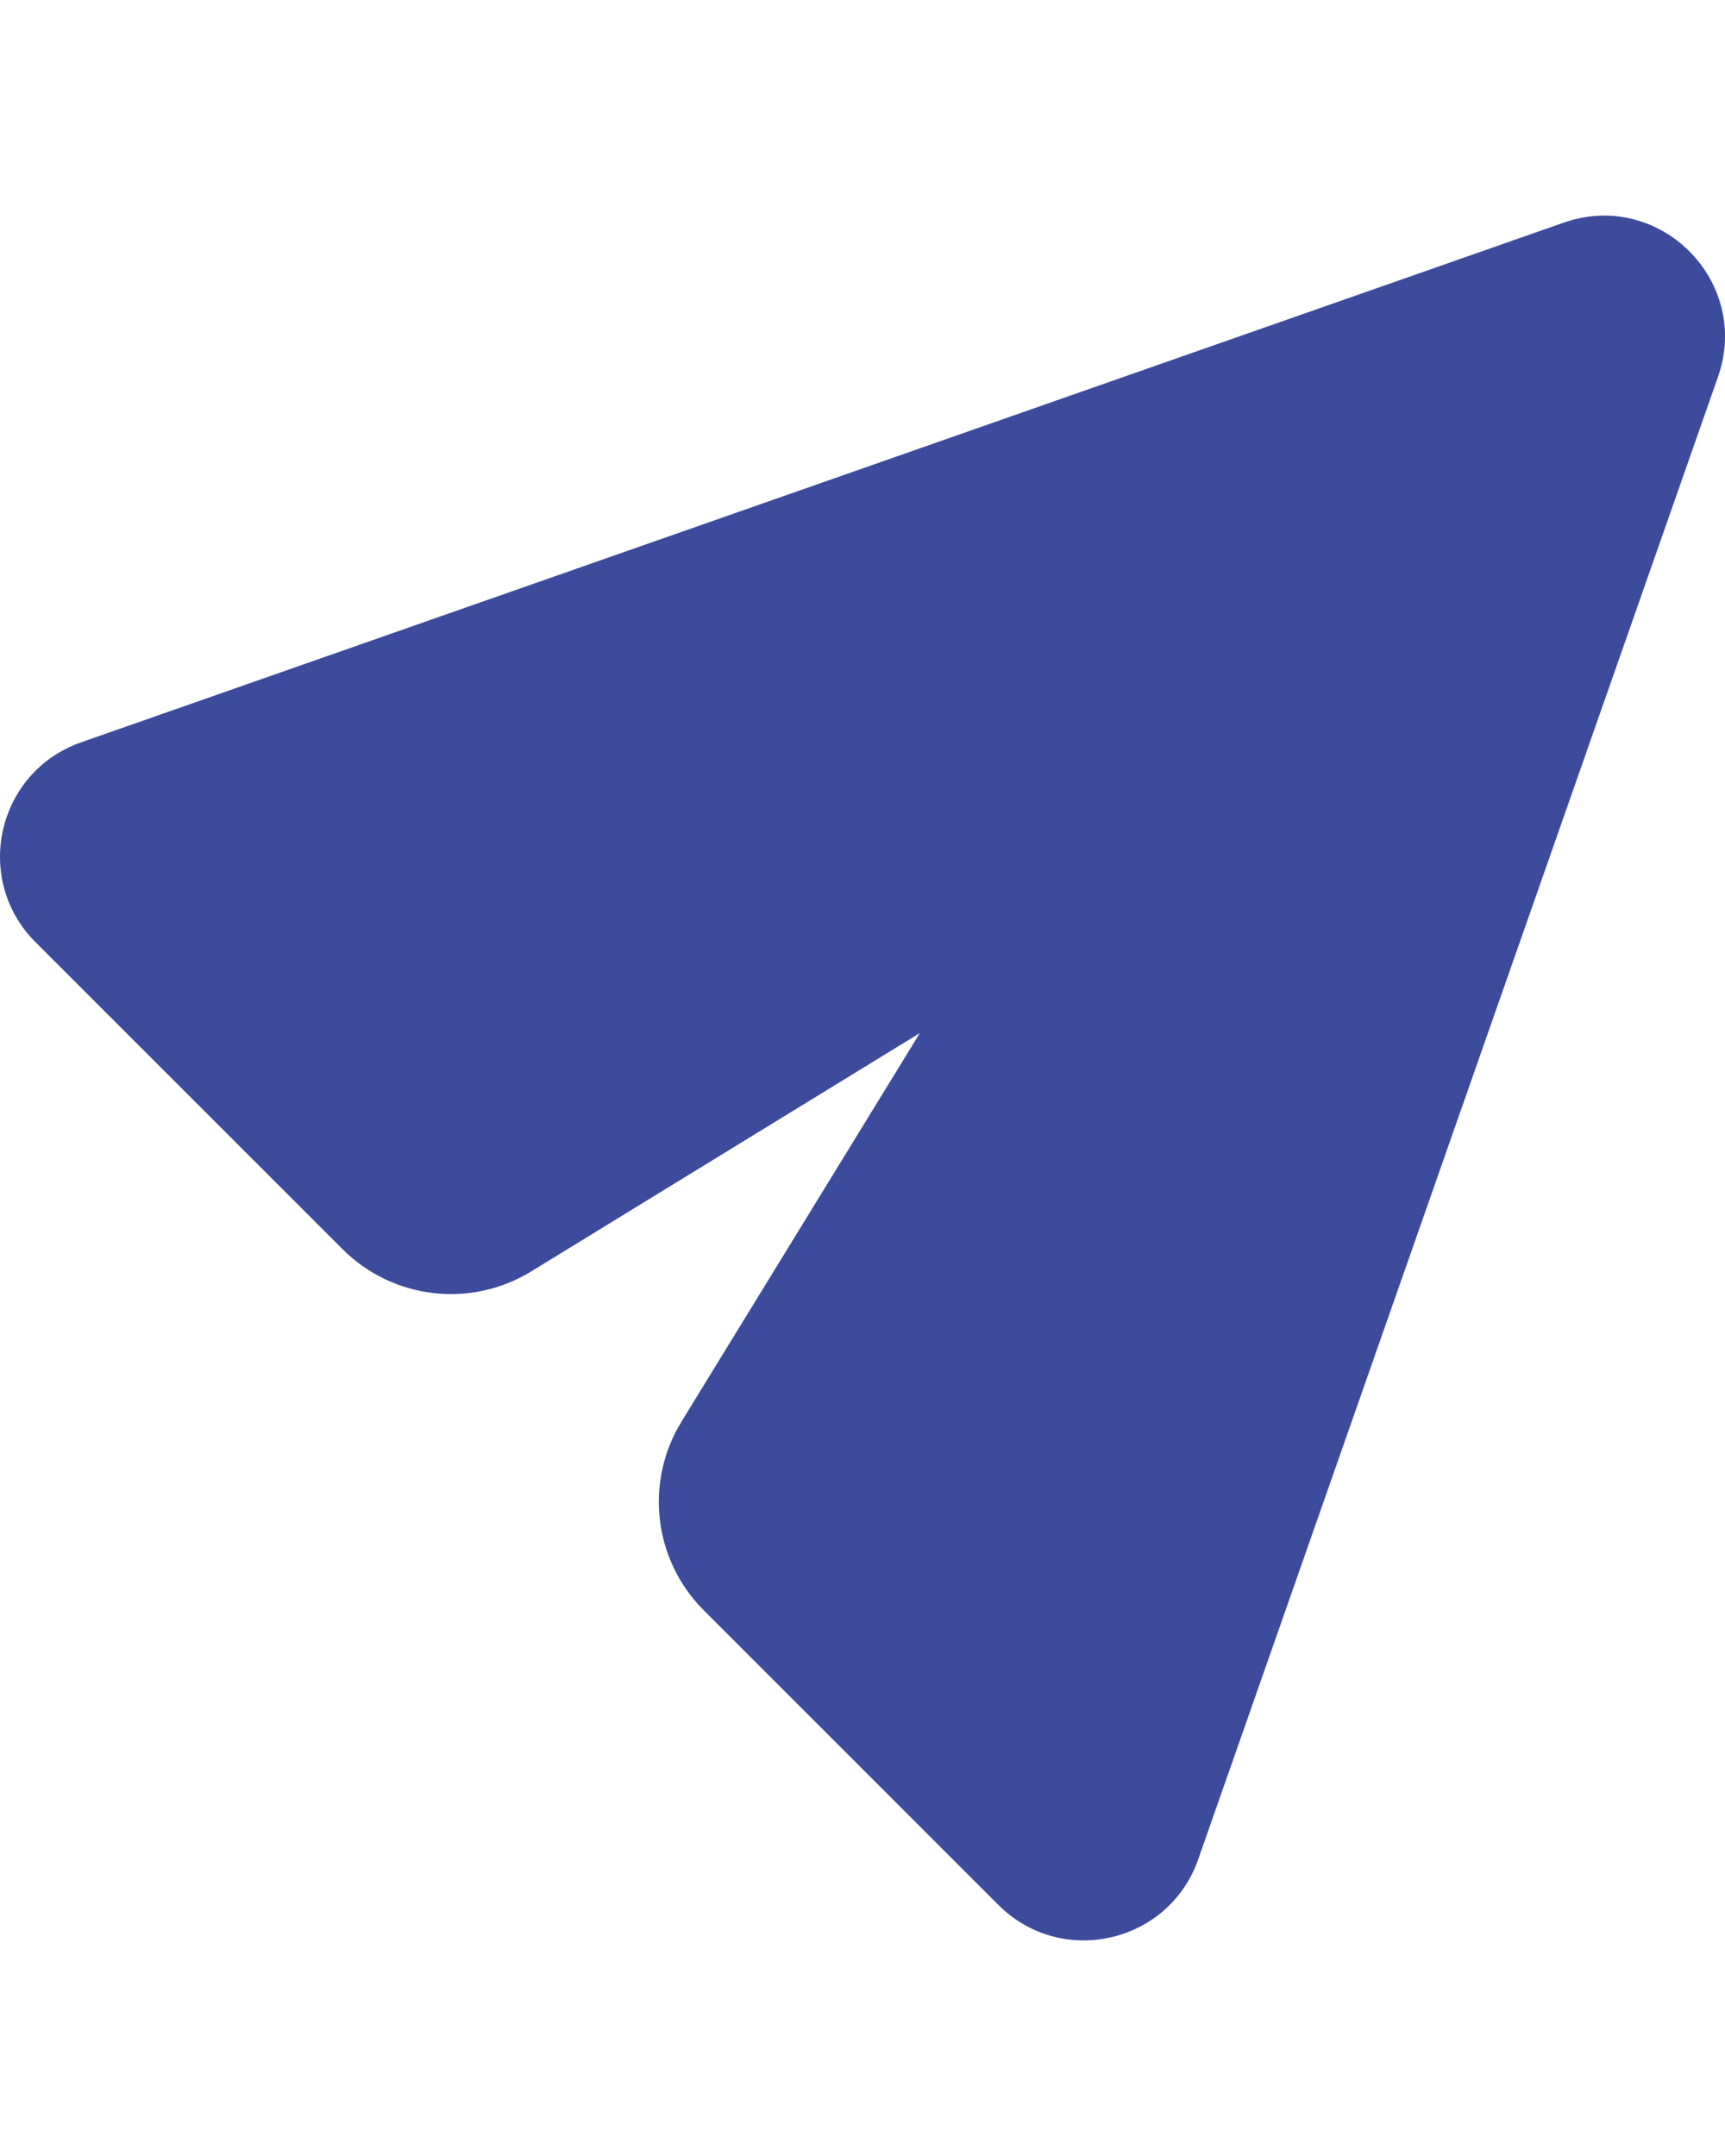 <svg width="56" height="56" viewBox="0 0 56 56" fill="none" xmlns="http://www.w3.org/2000/svg" style="height: 70px;">
<path d="M29.862 26.541L22.123 39.158C20.919 41.121 21.218 43.654 22.847 45.283L32.411 54.848C34.458 56.894 37.94 56.101 38.898 53.369L55.772 5.237C56.861 2.128 53.872 -0.861 50.763 0.229L2.631 17.103C-0.101 18.06 -0.894 21.542 1.153 23.59L11.119 33.556C12.748 35.185 15.281 35.485 17.245 34.28L29.862 26.541Z" fill="#3C4B9C"></path>
</svg>
